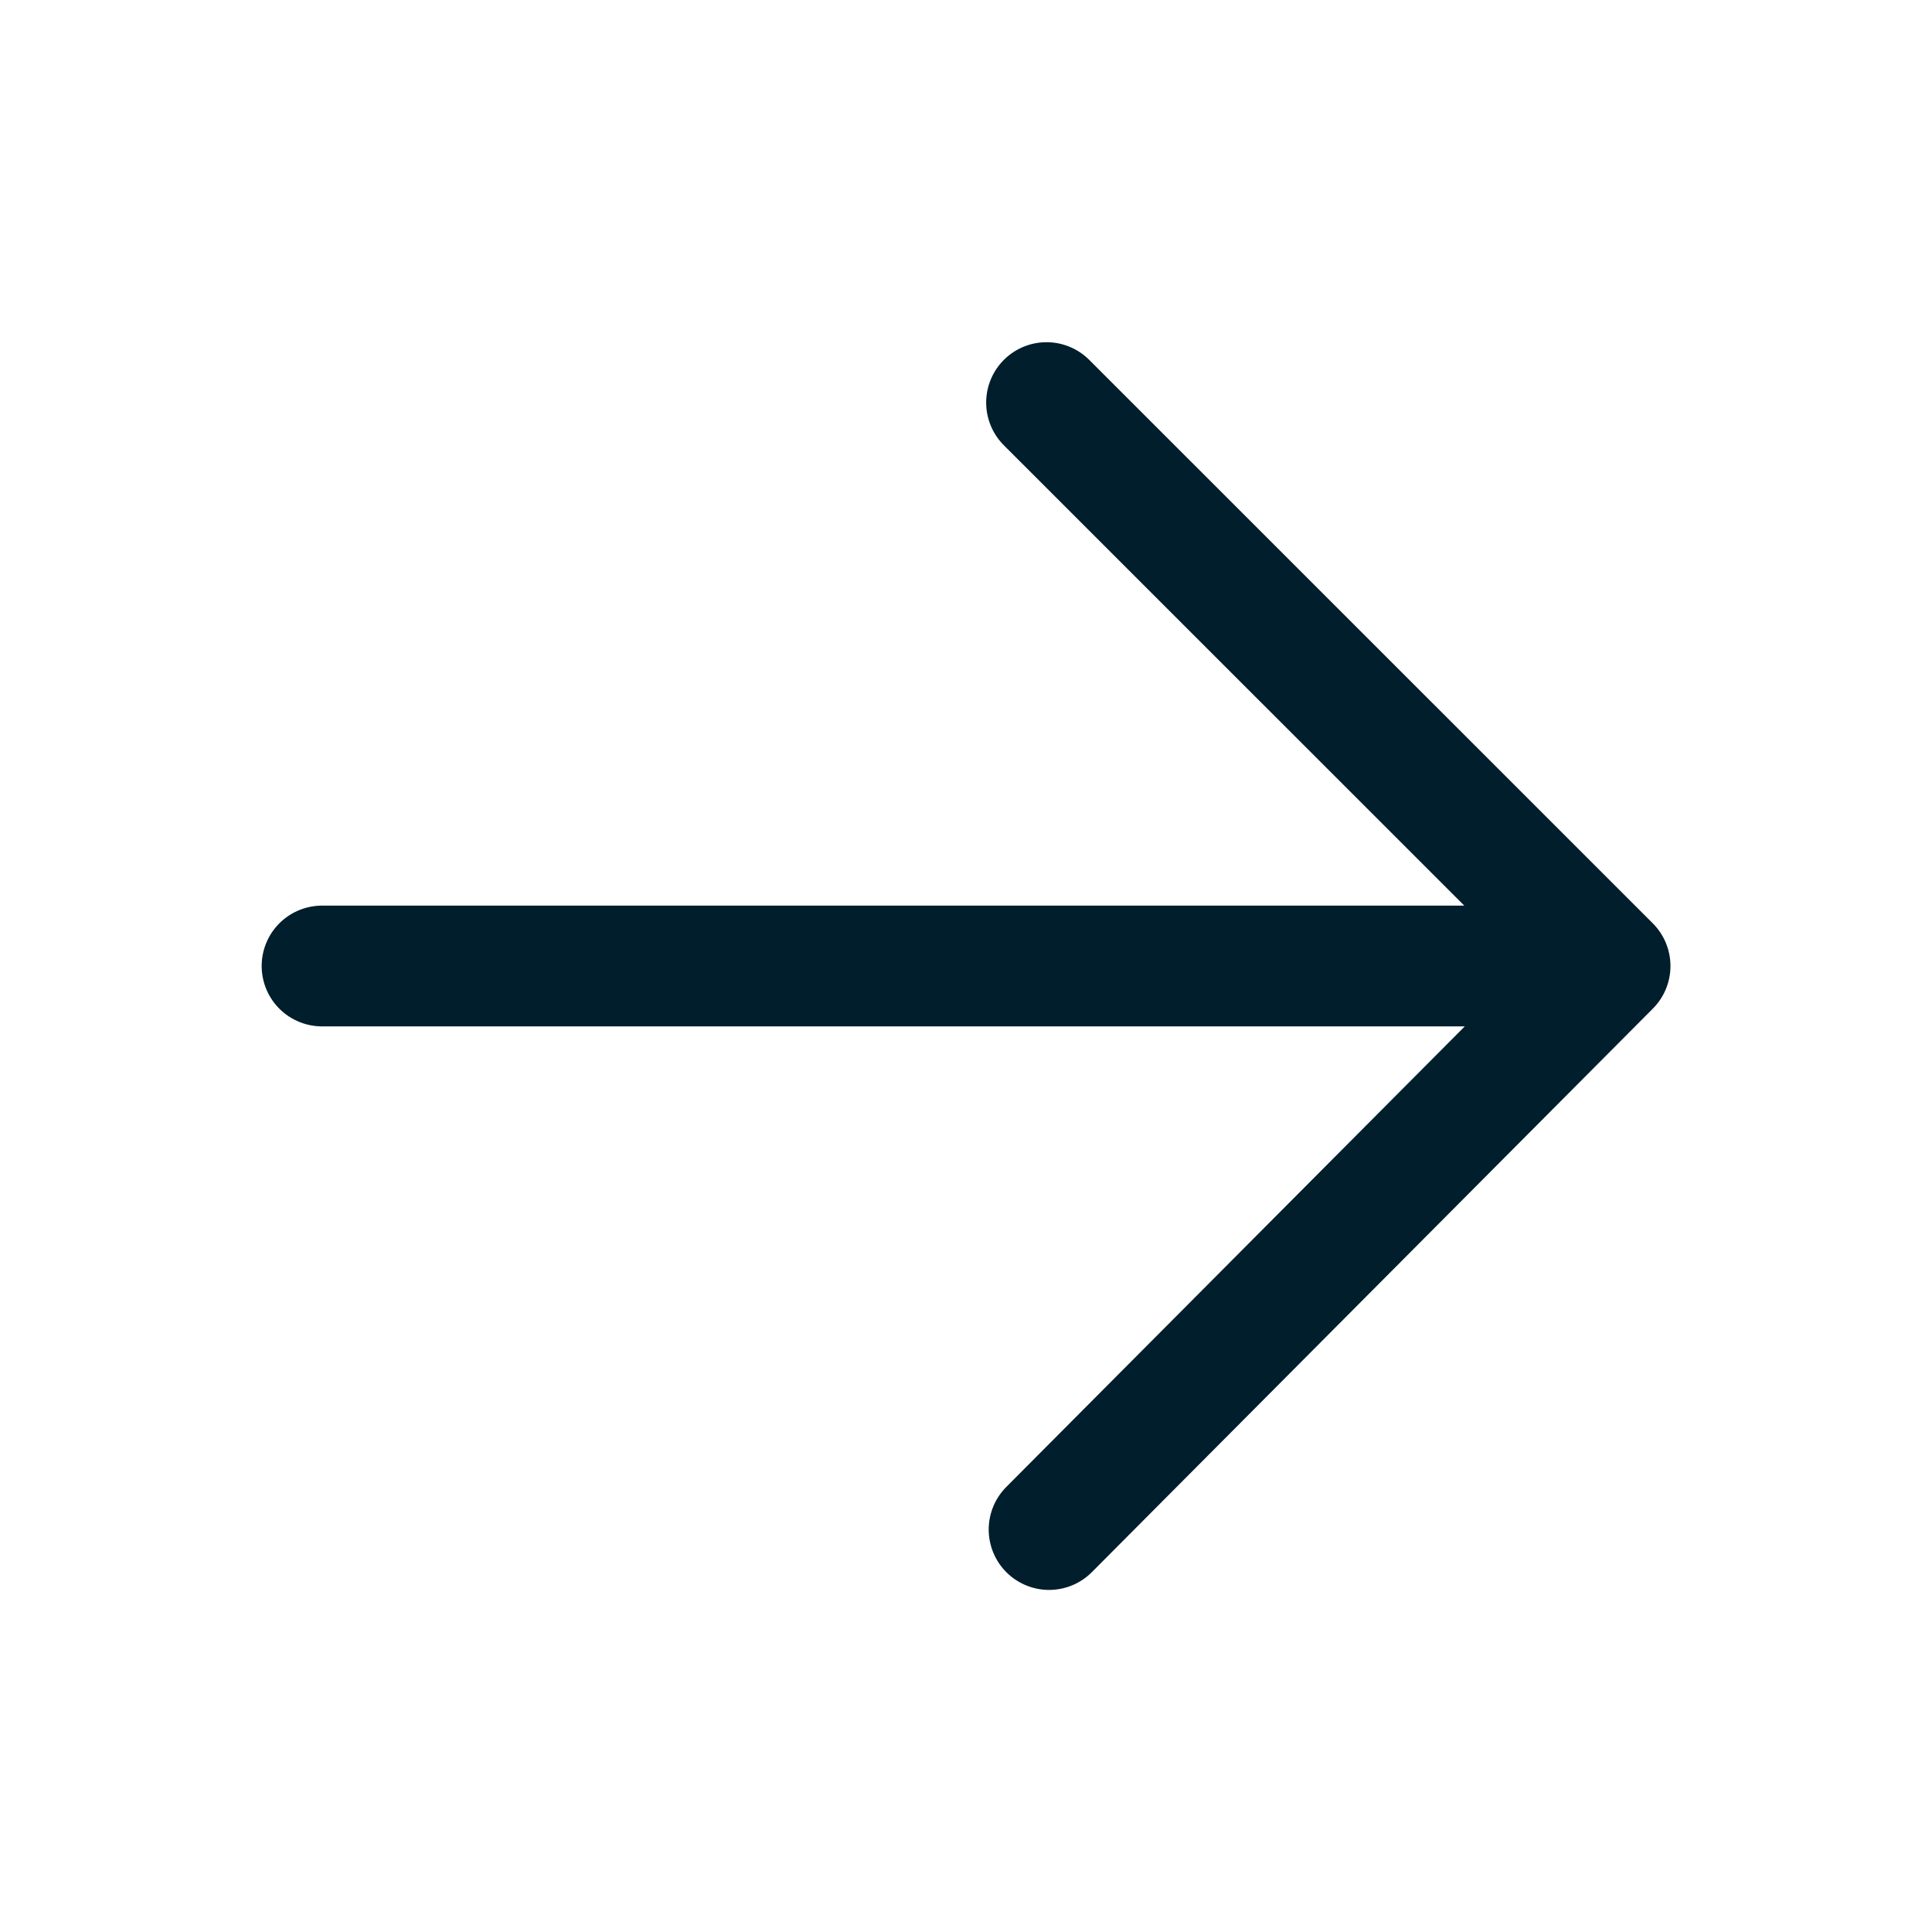 <?xml version="1.0" encoding="utf-8"?>
<svg xmlns="http://www.w3.org/2000/svg" width="16" height="16" viewBox="0 0 16 16" fill="none">
<g clip-path="url(#clip0_319_6053)">
<path d="M8.688 12.667L13.334 8M13.334 8L8.667 3.334M13.334 8L2.667 8" stroke="#001E2B" stroke-linecap="round" stroke-linejoin="round"/>
</g>
<defs>
<clipPath id="clip0_319_6053">
<rect width="16" height="16" fill="white" transform="translate(16 16) rotate(-180)"/>
</clipPath>
</defs>
</svg>